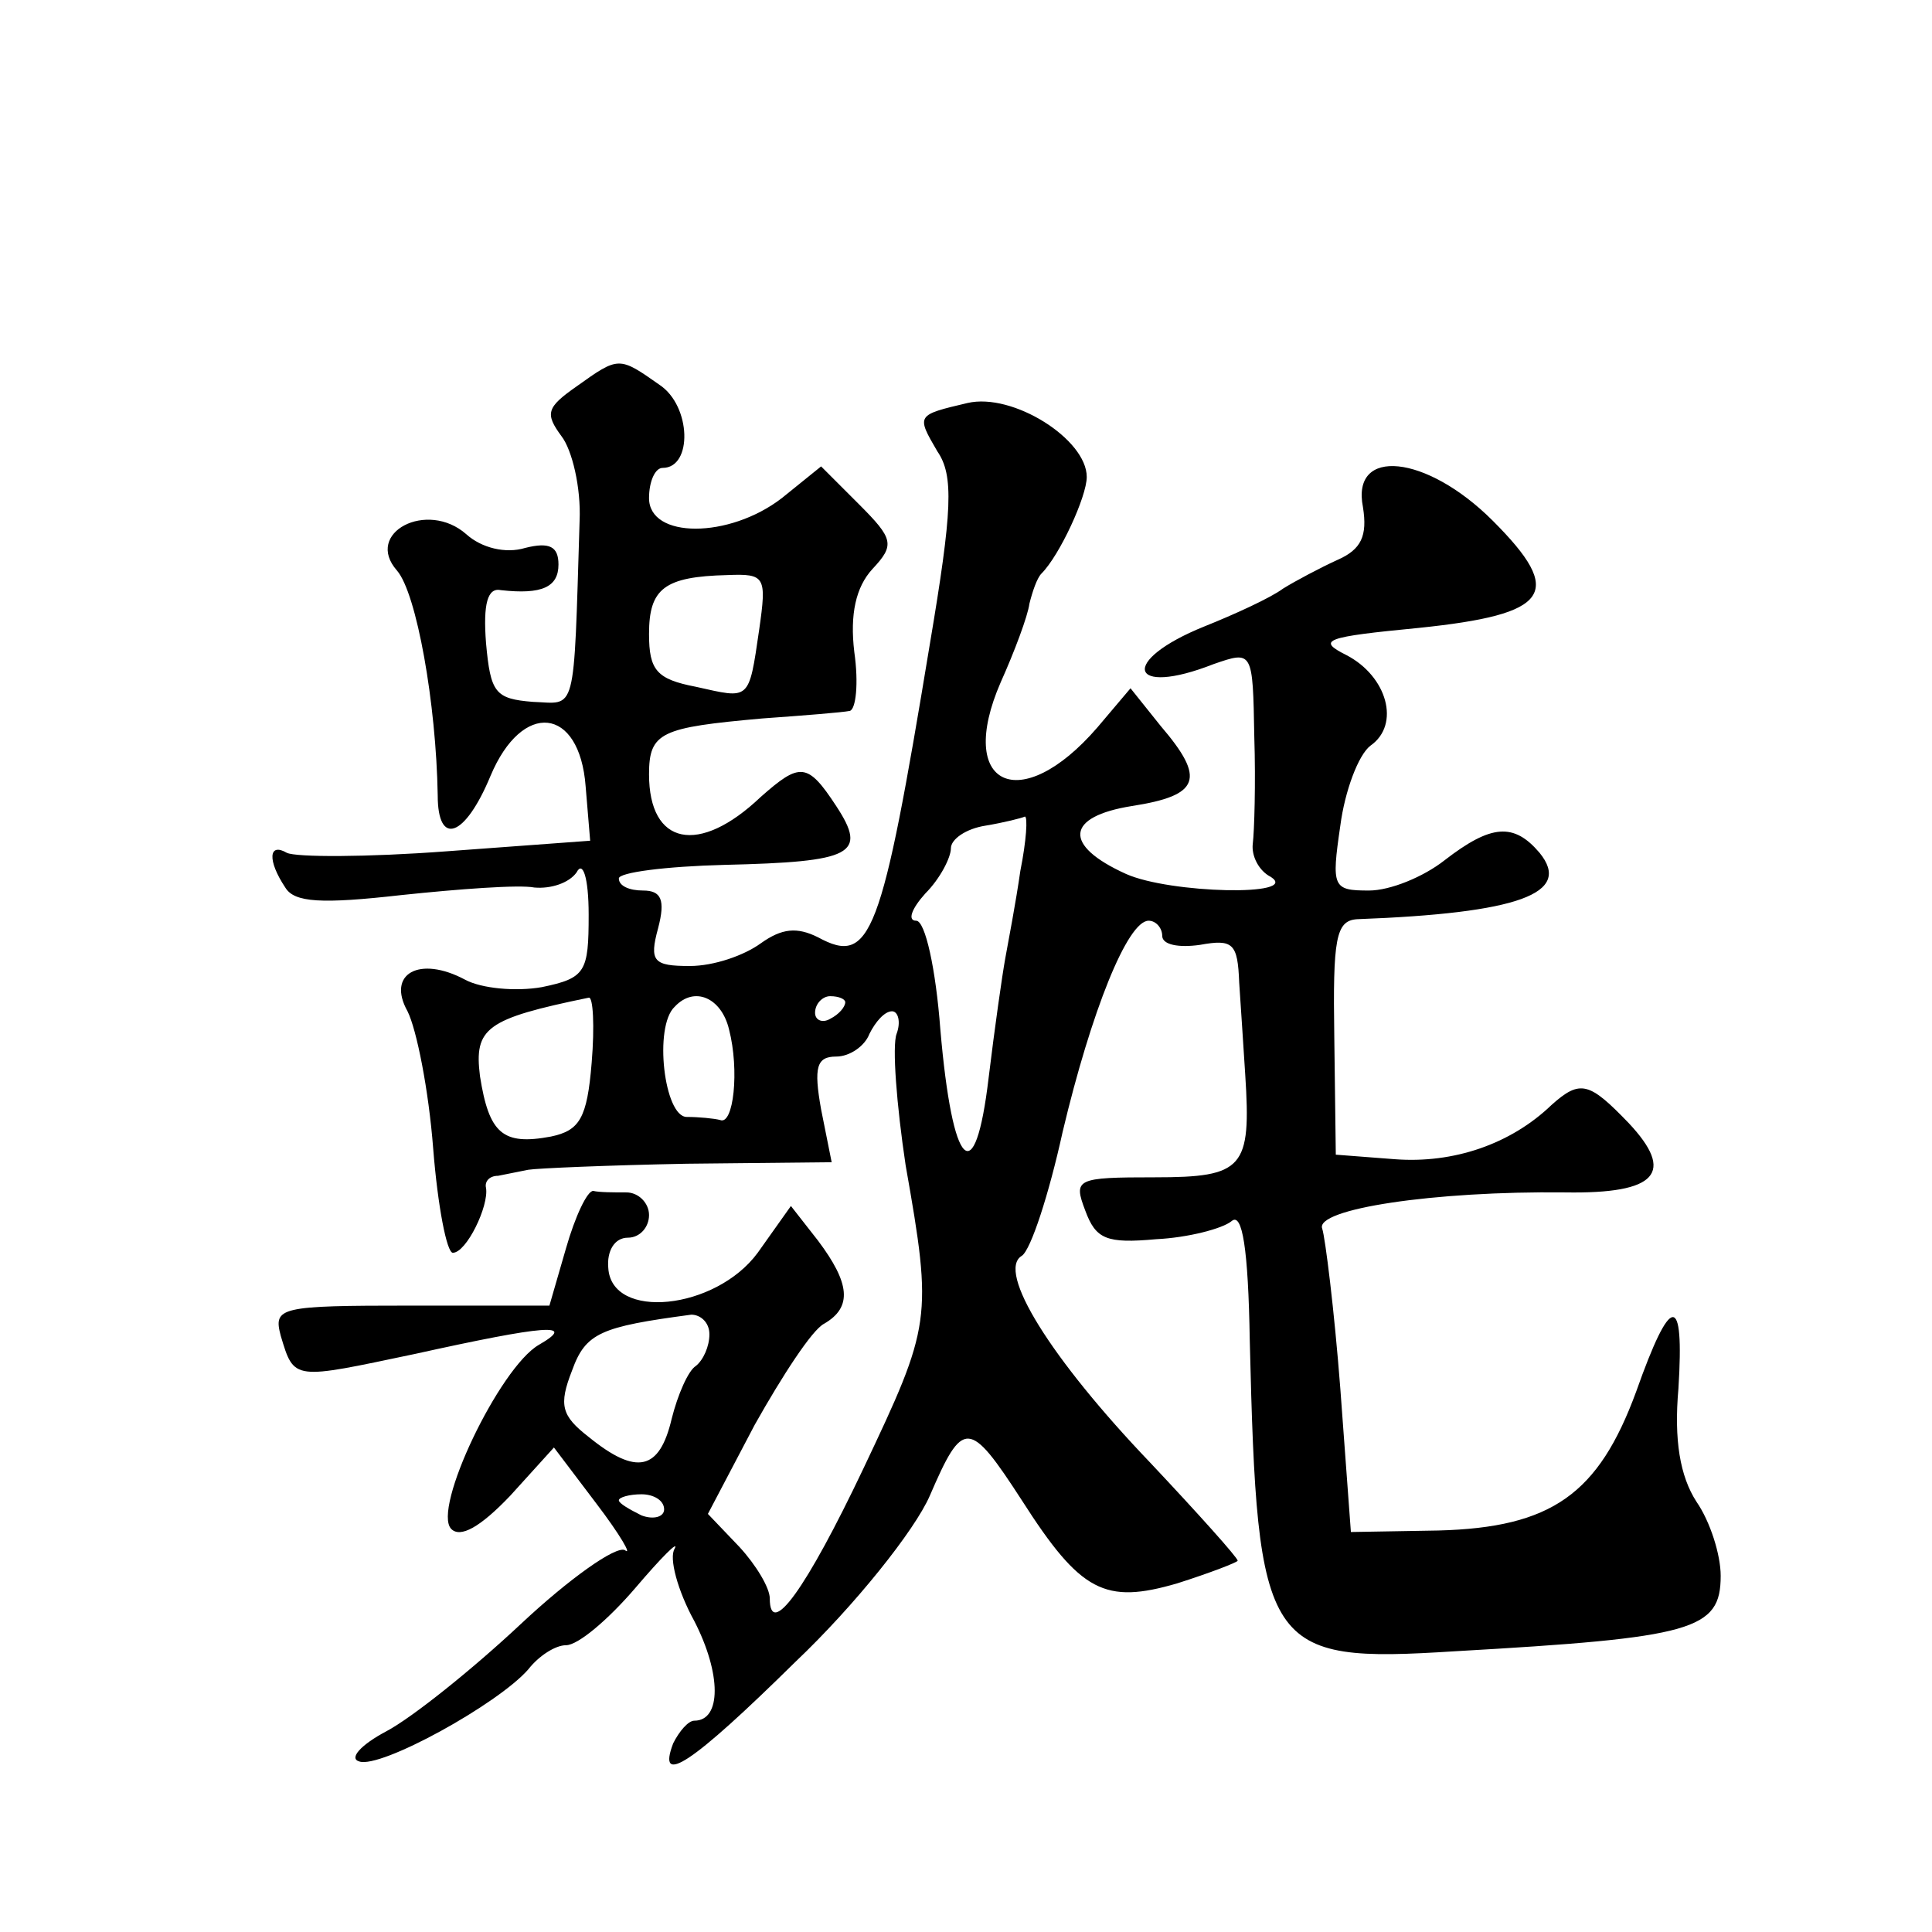 <?xml version="1.0" standalone="no"?>
<!DOCTYPE svg PUBLIC "-//W3C//DTD SVG 20010904//EN"
 "http://www.w3.org/TR/2001/REC-SVG-20010904/DTD/svg10.dtd">
<svg version="1.0" xmlns="http://www.w3.org/2000/svg"
 width="128pt" height="128pt" viewBox="0 0 128 128"
 preserveAspectRatio="xMidYMid meet">
<g transform="translate(0,128) scale(0.1,-0.1)"
fill="#0" stroke="none">
<path d="M382 1024 c-20 -14 -21 -18 -10 -33 7 -9 13 -34 12 -56 -4 -131 -2 -121
-31 -120 -25 2 -28 6 -31 39 -2 26 1 37 10 35 27 -3 38 2 38 17 0 12 -6 15 -22
11 -13 -4 -29 0 -39 9 -26 23 -68 1 -46 -24 13 -15 26 -88 27 -149 0 -34 18 -28
35 13 21 50 59 46 63 -7 l3 -36 -95 -7 c-53 -4 -100 -4 -106 -1 -12 7 -13 -5 -1
-23 6 -10 24 -11 77 -5 38 4 78 7 88 5 11 -1 23 3 28 10 4 8 8 -3 8 -28 0 -38 -2
-42 -31 -48 -17 -3 -40 -1 -51 5 -30 16 -52 4 -38 -21 6 -12 14 -52 17 -91 3 -38
9 -69 13 -69 9 0 24 31 22 43 -1 4 2 8 8 8 5 1 15 3 20 4 6 1 53 3 105 4 l96 1
-7 35 c-5 28 -3 35 10 35 9 0 19 7 22 15 4 8 10 15 15 15 4 0 6 -7 3 -15 -3 -8
0 -47 6 -87 18 -102 17 -106 -28 -201 -38 -80 -62 -113 -62 -86 0 7 -9 22 -20 34
l-21 22 31 59 c18 32 38 63 46 67 19 11 17 27 -4 55 l-18 23 -22 -31 c-28 -38 -97
-45 -99 -10 -1 11 4 20 13 20 8 0 14 7 14 15 0 8 -7 15 -15 15 -8 0 -18 0 -22 1
-4 0 -12 -17 -18 -38 l-11 -38 -92 0 c-87 0 -91 -1 -86 -20 9 -30 8 -29 89 -12
86 19 108 21 82 6 -26 -15 -71 -109 -58 -122 6 -6 19 1 39 22 l29 32 28 -37 c16
-21 24 -35 19 -31 -6 3 -37 -19 -69 -49 -32 -30 -72 -62 -89 -71 -17 -9 -25 -18
-18 -20 14 -5 92 38 112 61 7 9 18 16 25 16 8 0 28 17 46 38 17 20 29 32 26 26
-4 -6 2 -28 13 -48 18 -35 18 -66 0 -66 -4 0 -10 -7 -14 -15 -11 -29 12 -14 81
54 39 37 79 87 89 110 22 51 26 51 61 -3 39 -61 55 -69 103 -55 22 7 40 14 40 15
0 2 -26 31 -58 65 -66 69 -102 127 -85 137 6 4 18 41 27 82 19 80 43 140 57 140
5 0 9 -5 9 -10 0 -6 11 -8 25 -6 22 4 25 1 26 -25 1 -16 3 -44 4 -61 4 -62 -1 -68
-60 -68 -52 0 -54 -1 -46 -22 7 -19 14 -22 47 -19 21 1 44 7 50 12 7 6 11 -18 12
-79 5 -206 10 -214 136 -206 158 9 176 14 176 50 0 14 -7 36 -16 49 -11 17 -15
41 -12 75 4 64 -5 63 -28 -2 -25 -68 -56 -90 -131 -92 l-58 -1 -7 95 c-4 52 -10
100 -12 106 -5 13 74 25 161 24 61 -1 73 13 42 46 -26 27 -32 29 -51 12 -27 -26
-65 -39 -104 -36 l-39 3 -1 78 c-1 65 1 77 15 78 107 4 143 17 121 44 -17 20 -32
19 -63 -5 -14 -11 -36 -20 -50 -20 -24 0 -25 2 -19 43 3 23 12 47 20 53 20 14 11
46 -16 60 -20 10 -14 12 48 18 87 9 97 23 49 71 -44 44 -94 49 -86 9 3 -19 -1 -28
-17 -35 -11 -5 -28 -14 -36 -19 -8 -6 -32 -17 -52 -25 -57 -23 -50 -47 6 -25 26
9 26 9 27 -48 1 -31 0 -63 -1 -71 -1 -8 4 -18 12 -22 20 -13 -67 -11 -96 2 -42
19 -40 38 4 45 45 7 49 18 19 53 l-20 25 -22 -26 c-51 -59 -94 -39 -64 30 9 20
18 44 19 52 2 8 5 17 8 20 12 12 30 51 30 64 0 25 -49 56 -79 49 -34 -8 -34 -8
-20 -32 11 -16 10 -39 -5 -128 -32 -194 -39 -213 -74 -194 -14 7 -24 6 -38 -4 -11
-8 -31 -15 -47 -15 -24 0 -27 3 -21 25 5 19 2 25 -10 25 -9 0 -16 3 -16 8 0 4 31
8 70 9 85 2 95 7 74 39 -19 29 -24 29 -50 6 -41 -39 -74 -32 -74 15 0 28 8 31 75
37 28 2 53 4 58 5 4 1 6 18 3 39 -3 25 1 43 12 55 15 16 14 20 -9 43 l-25 25 -26
-21 c-35 -27 -88 -27 -88 0 0 11 4 20 9 20 20 0 19 41 -2 55 -27 19 -27 19 -55
-1z m121 -161 c-7 -48 -6 -46 -42 -38 -26 5 -31 11 -31 35 0 30 10 38 52 39 25
1 26 -1 21 -36z m173 -160 c-3 -21 -8 -47 -10 -58 -2 -11 -7 -46 -11 -79 -9 -76
-24 -61 -32 32 -3 40 -10 72 -16 72 -6 0 -3 8 6 18 10 10 17 24 17 30 0 6 10 13
23 15 12 2 24 5 26 6 2 0 1 -16 -3 -36z m-284 -127 c-3 -37 -8 -45 -27 -49 -32
-6 -41 2 -47 40 -4 32 4 38 72 52 3 1 4 -19 2 -43z m91 22 c7 -27 3 -64 -6 -60
-4 1 -14 2 -22 2 -15 0 -22 60 -8 73 13 14 31 6 36 -15z m77 18 c0 -3 -4 -8 -10
-11 -5 -3 -10 -1 -10 4 0 6 5 11 10 11 6 0 10 -2 10 -4z m-90 -220 c0 -8 -4 -17
-9 -21 -5 -3 -12 -19 -16 -35 -8 -34 -23 -38 -55 -12 -18 14 -20 21 -11 44 9 25
19 29 79 37 6 0 12 -5 12 -13z m-30 -116 c0 -5 -7 -7 -15 -4 -8 4 -15 8 -15 10
0 2 7 4 15 4 8 0 15 -4 15 -10z"/>
</g>
</svg>
